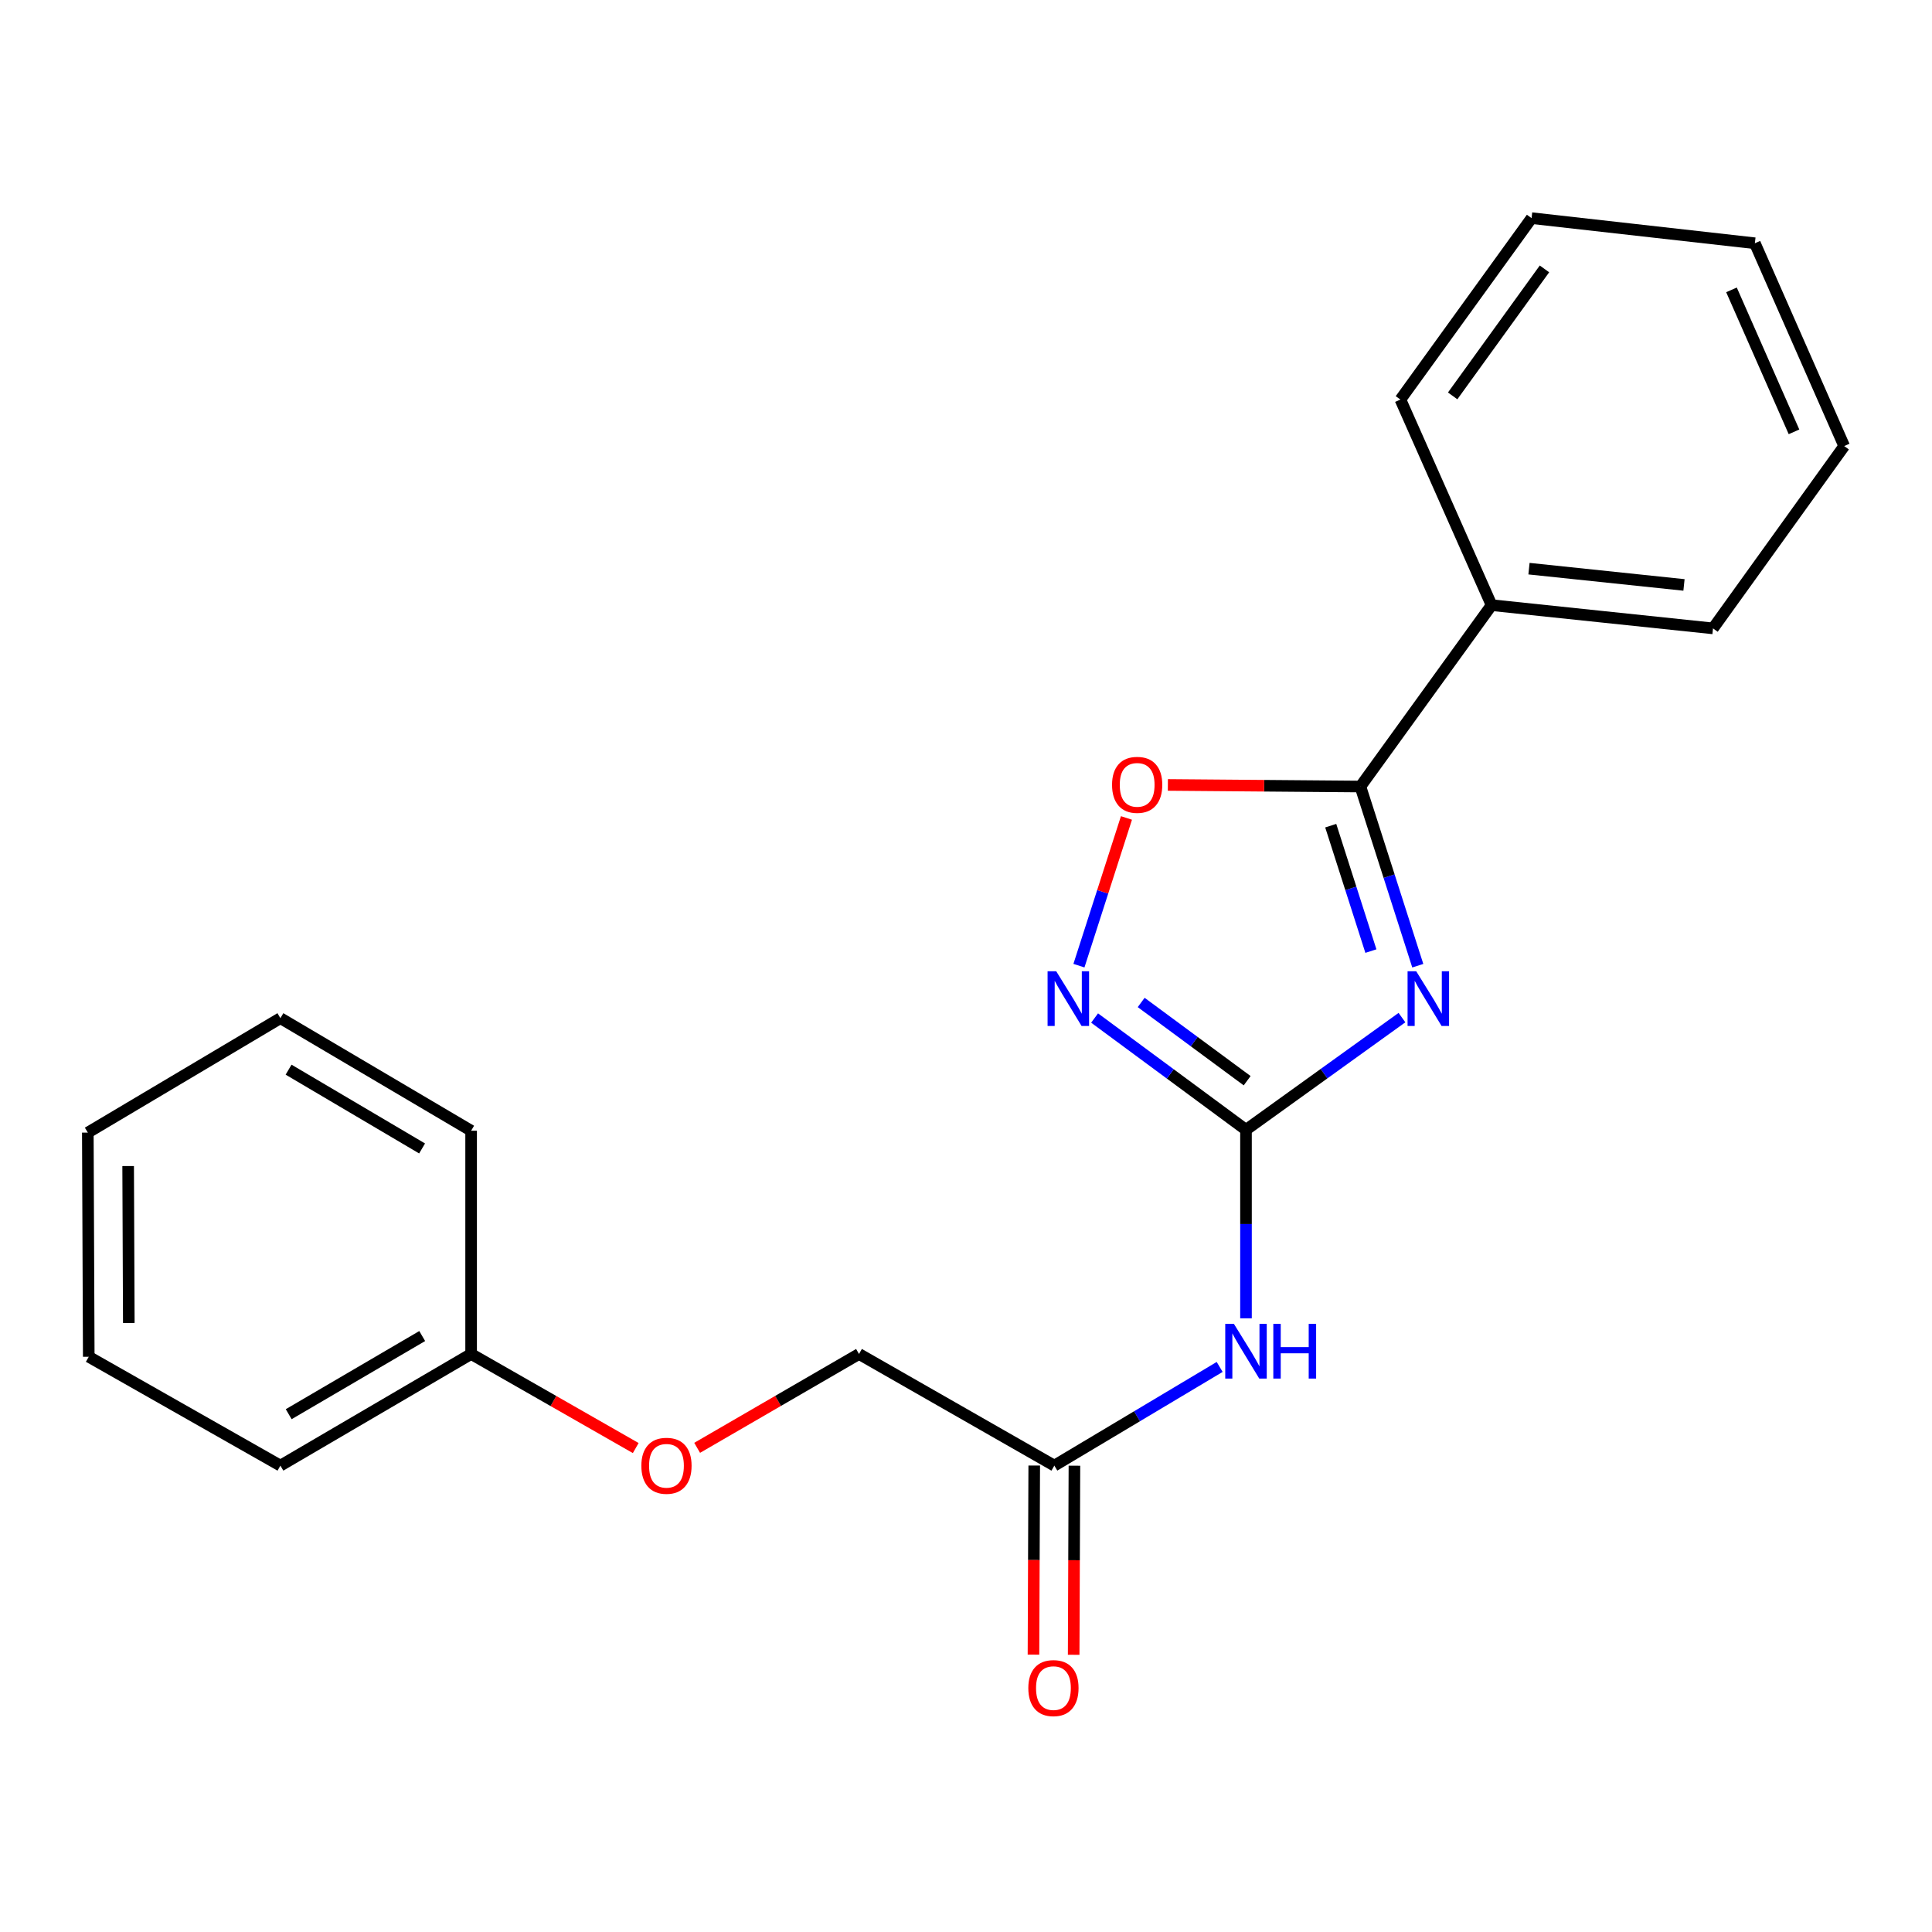 <?xml version='1.0' encoding='iso-8859-1'?>
<svg version='1.1' baseProfile='full'
              xmlns='http://www.w3.org/2000/svg'
                      xmlns:rdkit='http://www.rdkit.org/xml'
                      xmlns:xlink='http://www.w3.org/1999/xlink'
                  xml:space='preserve'
width='1000px' height='1000px' viewBox='0 0 1000 1000'>
<!-- END OF HEADER -->
<rect style='opacity:1.0;fill:#FFFFFF;stroke:none' width='1000' height='1000' x='0' y='0'> </rect>
<path class='bond-0' d='M 725.651,526.708 L 685.288,555.748' style='fill:none;fill-rule:evenodd;stroke:#0000FF;stroke-width:6px;stroke-linecap:butt;stroke-linejoin:miter;stroke-opacity:1' />
<path class='bond-0' d='M 685.288,555.748 L 644.924,584.787' style='fill:none;fill-rule:evenodd;stroke:#000000;stroke-width:6px;stroke-linecap:butt;stroke-linejoin:miter;stroke-opacity:1' />
<path class='bond-1' d='M 733.84,499.848 L 718.991,453.48' style='fill:none;fill-rule:evenodd;stroke:#0000FF;stroke-width:6px;stroke-linecap:butt;stroke-linejoin:miter;stroke-opacity:1' />
<path class='bond-1' d='M 718.991,453.48 L 704.142,407.111' style='fill:none;fill-rule:evenodd;stroke:#000000;stroke-width:6px;stroke-linecap:butt;stroke-linejoin:miter;stroke-opacity:1' />
<path class='bond-1' d='M 709.574,492.282 L 699.179,459.824' style='fill:none;fill-rule:evenodd;stroke:#0000FF;stroke-width:6px;stroke-linecap:butt;stroke-linejoin:miter;stroke-opacity:1' />
<path class='bond-1' d='M 699.179,459.824 L 688.785,427.366' style='fill:none;fill-rule:evenodd;stroke:#000000;stroke-width:6px;stroke-linecap:butt;stroke-linejoin:miter;stroke-opacity:1' />
<path class='bond-2' d='M 644.924,584.787 L 605.743,555.859' style='fill:none;fill-rule:evenodd;stroke:#000000;stroke-width:6px;stroke-linecap:butt;stroke-linejoin:miter;stroke-opacity:1' />
<path class='bond-2' d='M 605.743,555.859 L 566.563,526.93' style='fill:none;fill-rule:evenodd;stroke:#0000FF;stroke-width:6px;stroke-linecap:butt;stroke-linejoin:miter;stroke-opacity:1' />
<path class='bond-2' d='M 645.526,559.373 L 618.1,539.123' style='fill:none;fill-rule:evenodd;stroke:#000000;stroke-width:6px;stroke-linecap:butt;stroke-linejoin:miter;stroke-opacity:1' />
<path class='bond-2' d='M 618.1,539.123 L 590.673,518.873' style='fill:none;fill-rule:evenodd;stroke:#0000FF;stroke-width:6px;stroke-linecap:butt;stroke-linejoin:miter;stroke-opacity:1' />
<path class='bond-3' d='M 644.924,584.787 L 644.924,633.574' style='fill:none;fill-rule:evenodd;stroke:#000000;stroke-width:6px;stroke-linecap:butt;stroke-linejoin:miter;stroke-opacity:1' />
<path class='bond-3' d='M 644.924,633.574 L 644.924,682.361' style='fill:none;fill-rule:evenodd;stroke:#0000FF;stroke-width:6px;stroke-linecap:butt;stroke-linejoin:miter;stroke-opacity:1' />
<path class='bond-4' d='M 704.142,407.111 L 654.313,406.697' style='fill:none;fill-rule:evenodd;stroke:#000000;stroke-width:6px;stroke-linecap:butt;stroke-linejoin:miter;stroke-opacity:1' />
<path class='bond-4' d='M 654.313,406.697 L 604.484,406.284' style='fill:none;fill-rule:evenodd;stroke:#FF0000;stroke-width:6px;stroke-linecap:butt;stroke-linejoin:miter;stroke-opacity:1' />
<path class='bond-6' d='M 704.142,407.111 L 772.038,313.222' style='fill:none;fill-rule:evenodd;stroke:#000000;stroke-width:6px;stroke-linecap:butt;stroke-linejoin:miter;stroke-opacity:1' />
<path class='bond-21' d='M 558.457,499.822 L 570.756,461.597' style='fill:none;fill-rule:evenodd;stroke:#0000FF;stroke-width:6px;stroke-linecap:butt;stroke-linejoin:miter;stroke-opacity:1' />
<path class='bond-21' d='M 570.756,461.597 L 583.055,423.372' style='fill:none;fill-rule:evenodd;stroke:#FF0000;stroke-width:6px;stroke-linecap:butt;stroke-linejoin:miter;stroke-opacity:1' />
<path class='bond-5' d='M 631.295,707.521 L 588.507,733.062' style='fill:none;fill-rule:evenodd;stroke:#0000FF;stroke-width:6px;stroke-linecap:butt;stroke-linejoin:miter;stroke-opacity:1' />
<path class='bond-5' d='M 588.507,733.062 L 545.719,758.603' style='fill:none;fill-rule:evenodd;stroke:#000000;stroke-width:6px;stroke-linecap:butt;stroke-linejoin:miter;stroke-opacity:1' />
<path class='bond-7' d='M 535.318,758.561 L 535.121,807.499' style='fill:none;fill-rule:evenodd;stroke:#000000;stroke-width:6px;stroke-linecap:butt;stroke-linejoin:miter;stroke-opacity:1' />
<path class='bond-7' d='M 535.121,807.499 L 534.925,856.437' style='fill:none;fill-rule:evenodd;stroke:#FF0000;stroke-width:6px;stroke-linecap:butt;stroke-linejoin:miter;stroke-opacity:1' />
<path class='bond-7' d='M 556.12,758.645 L 555.924,807.583' style='fill:none;fill-rule:evenodd;stroke:#000000;stroke-width:6px;stroke-linecap:butt;stroke-linejoin:miter;stroke-opacity:1' />
<path class='bond-7' d='M 555.924,807.583 L 555.727,856.521' style='fill:none;fill-rule:evenodd;stroke:#FF0000;stroke-width:6px;stroke-linecap:butt;stroke-linejoin:miter;stroke-opacity:1' />
<path class='bond-9' d='M 545.719,758.603 L 444.619,700.819' style='fill:none;fill-rule:evenodd;stroke:#000000;stroke-width:6px;stroke-linecap:butt;stroke-linejoin:miter;stroke-opacity:1' />
<path class='bond-11' d='M 772.038,313.222 L 886.649,325.253' style='fill:none;fill-rule:evenodd;stroke:#000000;stroke-width:6px;stroke-linecap:butt;stroke-linejoin:miter;stroke-opacity:1' />
<path class='bond-11' d='M 791.402,294.338 L 871.629,302.76' style='fill:none;fill-rule:evenodd;stroke:#000000;stroke-width:6px;stroke-linecap:butt;stroke-linejoin:miter;stroke-opacity:1' />
<path class='bond-12' d='M 772.038,313.222 L 724.852,206.806' style='fill:none;fill-rule:evenodd;stroke:#000000;stroke-width:6px;stroke-linecap:butt;stroke-linejoin:miter;stroke-opacity:1' />
<path class='bond-8' d='M 360.844,749.395 L 402.731,725.107' style='fill:none;fill-rule:evenodd;stroke:#FF0000;stroke-width:6px;stroke-linecap:butt;stroke-linejoin:miter;stroke-opacity:1' />
<path class='bond-8' d='M 402.731,725.107 L 444.619,700.819' style='fill:none;fill-rule:evenodd;stroke:#000000;stroke-width:6px;stroke-linecap:butt;stroke-linejoin:miter;stroke-opacity:1' />
<path class='bond-10' d='M 329.052,749.51 L 286.452,725.164' style='fill:none;fill-rule:evenodd;stroke:#FF0000;stroke-width:6px;stroke-linecap:butt;stroke-linejoin:miter;stroke-opacity:1' />
<path class='bond-10' d='M 286.452,725.164 L 243.852,700.819' style='fill:none;fill-rule:evenodd;stroke:#000000;stroke-width:6px;stroke-linecap:butt;stroke-linejoin:miter;stroke-opacity:1' />
<path class='bond-13' d='M 243.852,700.819 L 145.133,758.603' style='fill:none;fill-rule:evenodd;stroke:#000000;stroke-width:6px;stroke-linecap:butt;stroke-linejoin:miter;stroke-opacity:1' />
<path class='bond-13' d='M 218.536,691.533 L 149.432,731.983' style='fill:none;fill-rule:evenodd;stroke:#000000;stroke-width:6px;stroke-linecap:butt;stroke-linejoin:miter;stroke-opacity:1' />
<path class='bond-14' d='M 243.852,700.819 L 243.852,585.261' style='fill:none;fill-rule:evenodd;stroke:#000000;stroke-width:6px;stroke-linecap:butt;stroke-linejoin:miter;stroke-opacity:1' />
<path class='bond-16' d='M 886.649,325.253 L 954.545,230.879' style='fill:none;fill-rule:evenodd;stroke:#000000;stroke-width:6px;stroke-linecap:butt;stroke-linejoin:miter;stroke-opacity:1' />
<path class='bond-15' d='M 724.852,206.806 L 792.737,112.906' style='fill:none;fill-rule:evenodd;stroke:#000000;stroke-width:6px;stroke-linecap:butt;stroke-linejoin:miter;stroke-opacity:1' />
<path class='bond-15' d='M 751.893,204.909 L 799.412,139.179' style='fill:none;fill-rule:evenodd;stroke:#000000;stroke-width:6px;stroke-linecap:butt;stroke-linejoin:miter;stroke-opacity:1' />
<path class='bond-18' d='M 145.133,758.603 L 45.94,702.263' style='fill:none;fill-rule:evenodd;stroke:#000000;stroke-width:6px;stroke-linecap:butt;stroke-linejoin:miter;stroke-opacity:1' />
<path class='bond-17' d='M 243.852,585.261 L 145.133,527.002' style='fill:none;fill-rule:evenodd;stroke:#000000;stroke-width:6px;stroke-linecap:butt;stroke-linejoin:miter;stroke-opacity:1' />
<path class='bond-17' d='M 218.472,594.438 L 149.368,553.657' style='fill:none;fill-rule:evenodd;stroke:#000000;stroke-width:6px;stroke-linecap:butt;stroke-linejoin:miter;stroke-opacity:1' />
<path class='bond-20' d='M 792.737,112.906 L 908.318,125.908' style='fill:none;fill-rule:evenodd;stroke:#000000;stroke-width:6px;stroke-linecap:butt;stroke-linejoin:miter;stroke-opacity:1' />
<path class='bond-22' d='M 954.545,230.879 L 908.318,125.908' style='fill:none;fill-rule:evenodd;stroke:#000000;stroke-width:6px;stroke-linecap:butt;stroke-linejoin:miter;stroke-opacity:1' />
<path class='bond-22' d='M 928.573,223.518 L 896.214,150.038' style='fill:none;fill-rule:evenodd;stroke:#000000;stroke-width:6px;stroke-linecap:butt;stroke-linejoin:miter;stroke-opacity:1' />
<path class='bond-19' d='M 145.133,527.002 L 45.455,586.232' style='fill:none;fill-rule:evenodd;stroke:#000000;stroke-width:6px;stroke-linecap:butt;stroke-linejoin:miter;stroke-opacity:1' />
<path class='bond-23' d='M 45.94,702.263 L 45.455,586.232' style='fill:none;fill-rule:evenodd;stroke:#000000;stroke-width:6px;stroke-linecap:butt;stroke-linejoin:miter;stroke-opacity:1' />
<path class='bond-23' d='M 66.669,684.771 L 66.33,603.549' style='fill:none;fill-rule:evenodd;stroke:#000000;stroke-width:6px;stroke-linecap:butt;stroke-linejoin:miter;stroke-opacity:1' />
<path  class='atom-0' d='M 733.038 502.73
L 742.318 517.73
Q 743.238 519.21, 744.718 521.89
Q 746.198 524.57, 746.278 524.73
L 746.278 502.73
L 750.038 502.73
L 750.038 531.05
L 746.158 531.05
L 736.198 514.65
Q 735.038 512.73, 733.798 510.53
Q 732.598 508.33, 732.238 507.65
L 732.238 531.05
L 728.558 531.05
L 728.558 502.73
L 733.038 502.73
' fill='#0000FF'/>
<path  class='atom-3' d='M 546.705 502.73
L 555.985 517.73
Q 556.905 519.21, 558.385 521.89
Q 559.865 524.57, 559.945 524.73
L 559.945 502.73
L 563.705 502.73
L 563.705 531.05
L 559.825 531.05
L 549.865 514.65
Q 548.705 512.73, 547.465 510.53
Q 546.265 508.33, 545.905 507.65
L 545.905 531.05
L 542.225 531.05
L 542.225 502.73
L 546.705 502.73
' fill='#0000FF'/>
<path  class='atom-4' d='M 638.664 685.226
L 647.944 700.226
Q 648.864 701.706, 650.344 704.386
Q 651.824 707.066, 651.904 707.226
L 651.904 685.226
L 655.664 685.226
L 655.664 713.546
L 651.784 713.546
L 641.824 697.146
Q 640.664 695.226, 639.424 693.026
Q 638.224 690.826, 637.864 690.146
L 637.864 713.546
L 634.184 713.546
L 634.184 685.226
L 638.664 685.226
' fill='#0000FF'/>
<path  class='atom-4' d='M 659.064 685.226
L 662.904 685.226
L 662.904 697.266
L 677.384 697.266
L 677.384 685.226
L 681.224 685.226
L 681.224 713.546
L 677.384 713.546
L 677.384 700.466
L 662.904 700.466
L 662.904 713.546
L 659.064 713.546
L 659.064 685.226
' fill='#0000FF'/>
<path  class='atom-5' d='M 575.595 406.232
Q 575.595 399.432, 578.955 395.632
Q 582.315 391.832, 588.595 391.832
Q 594.875 391.832, 598.235 395.632
Q 601.595 399.432, 601.595 406.232
Q 601.595 413.112, 598.195 417.032
Q 594.795 420.912, 588.595 420.912
Q 582.355 420.912, 578.955 417.032
Q 575.595 413.152, 575.595 406.232
M 588.595 417.712
Q 592.915 417.712, 595.235 414.832
Q 597.595 411.912, 597.595 406.232
Q 597.595 400.672, 595.235 397.872
Q 592.915 395.032, 588.595 395.032
Q 584.275 395.032, 581.915 397.832
Q 579.595 400.632, 579.595 406.232
Q 579.595 411.952, 581.915 414.832
Q 584.275 417.712, 588.595 417.712
' fill='#FF0000'/>
<path  class='atom-8' d='M 532.257 873.756
Q 532.257 866.956, 535.617 863.156
Q 538.977 859.356, 545.257 859.356
Q 551.537 859.356, 554.897 863.156
Q 558.257 866.956, 558.257 873.756
Q 558.257 880.636, 554.857 884.556
Q 551.457 888.436, 545.257 888.436
Q 539.017 888.436, 535.617 884.556
Q 532.257 880.676, 532.257 873.756
M 545.257 885.236
Q 549.577 885.236, 551.897 882.356
Q 554.257 879.436, 554.257 873.756
Q 554.257 868.196, 551.897 865.396
Q 549.577 862.556, 545.257 862.556
Q 540.937 862.556, 538.577 865.356
Q 536.257 868.156, 536.257 873.756
Q 536.257 879.476, 538.577 882.356
Q 540.937 885.236, 545.257 885.236
' fill='#FF0000'/>
<path  class='atom-9' d='M 331.964 758.683
Q 331.964 751.883, 335.324 748.083
Q 338.684 744.283, 344.964 744.283
Q 351.244 744.283, 354.604 748.083
Q 357.964 751.883, 357.964 758.683
Q 357.964 765.563, 354.564 769.483
Q 351.164 773.363, 344.964 773.363
Q 338.724 773.363, 335.324 769.483
Q 331.964 765.603, 331.964 758.683
M 344.964 770.163
Q 349.284 770.163, 351.604 767.283
Q 353.964 764.363, 353.964 758.683
Q 353.964 753.123, 351.604 750.323
Q 349.284 747.483, 344.964 747.483
Q 340.644 747.483, 338.284 750.283
Q 335.964 753.083, 335.964 758.683
Q 335.964 764.403, 338.284 767.283
Q 340.644 770.163, 344.964 770.163
' fill='#FF0000'/>
</svg>

